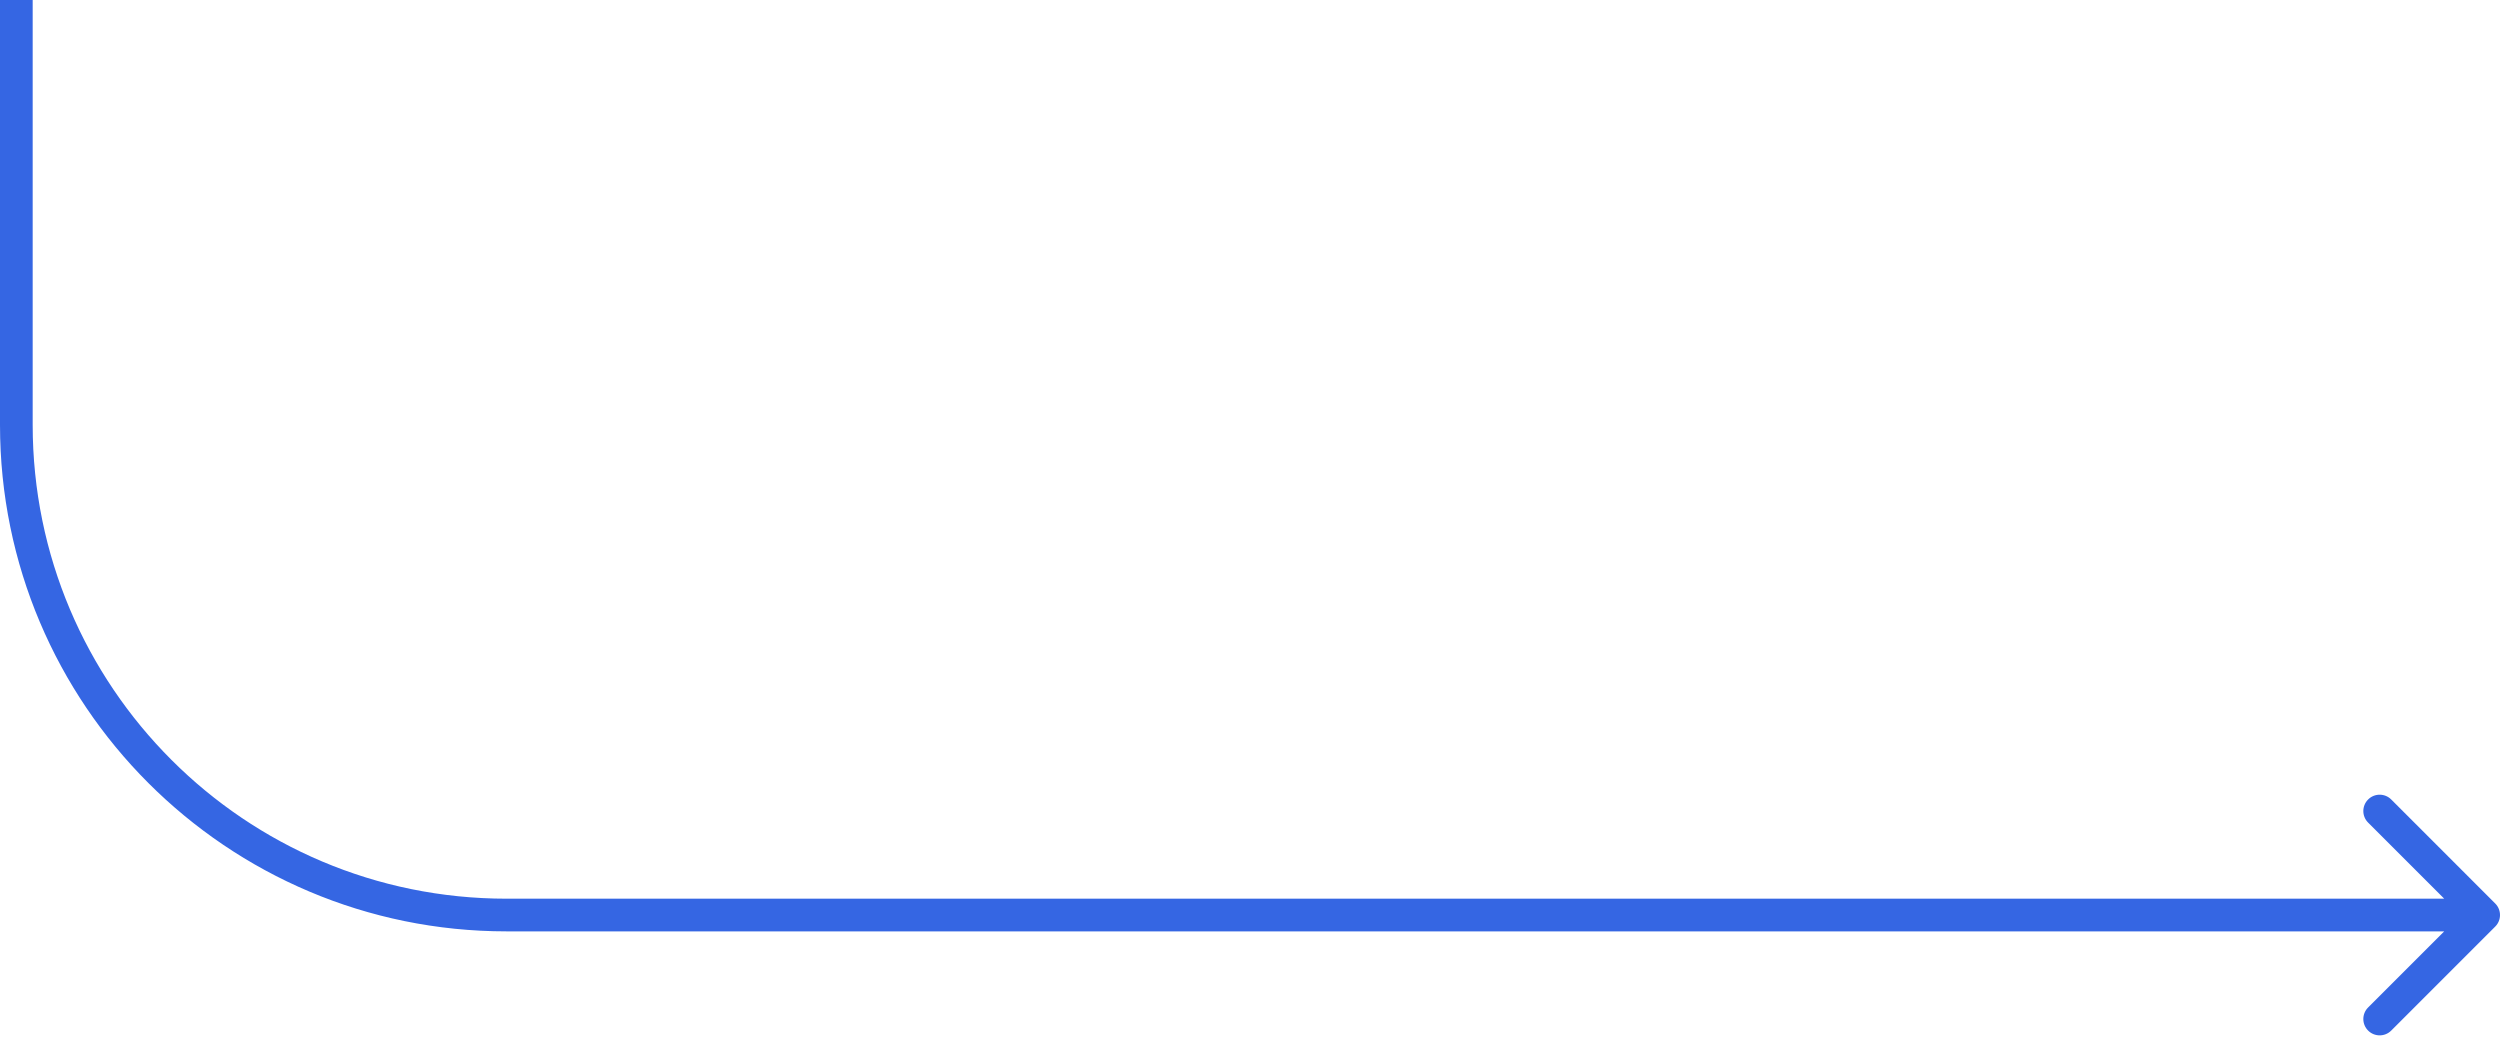 <?xml version="1.0" encoding="UTF-8"?> <svg xmlns="http://www.w3.org/2000/svg" width="153" height="64" viewBox="0 0 153 64" fill="none"><path d="M152.707 55.293C153.098 55.683 153.098 56.317 152.707 56.707L146.343 63.071C145.953 63.462 145.319 63.462 144.929 63.071C144.538 62.681 144.538 62.047 144.929 61.657L150.586 56L144.929 50.343C144.538 49.953 144.538 49.319 144.929 48.929C145.319 48.538 145.953 48.538 146.343 48.929L152.707 55.293ZM2 0V26H0V0H2ZM31 55H152V57H31V55ZM2 26C2 42.016 14.984 55 31 55V57C13.879 57 0 43.121 0 26H2Z" fill="#3566E3"></path></svg> 